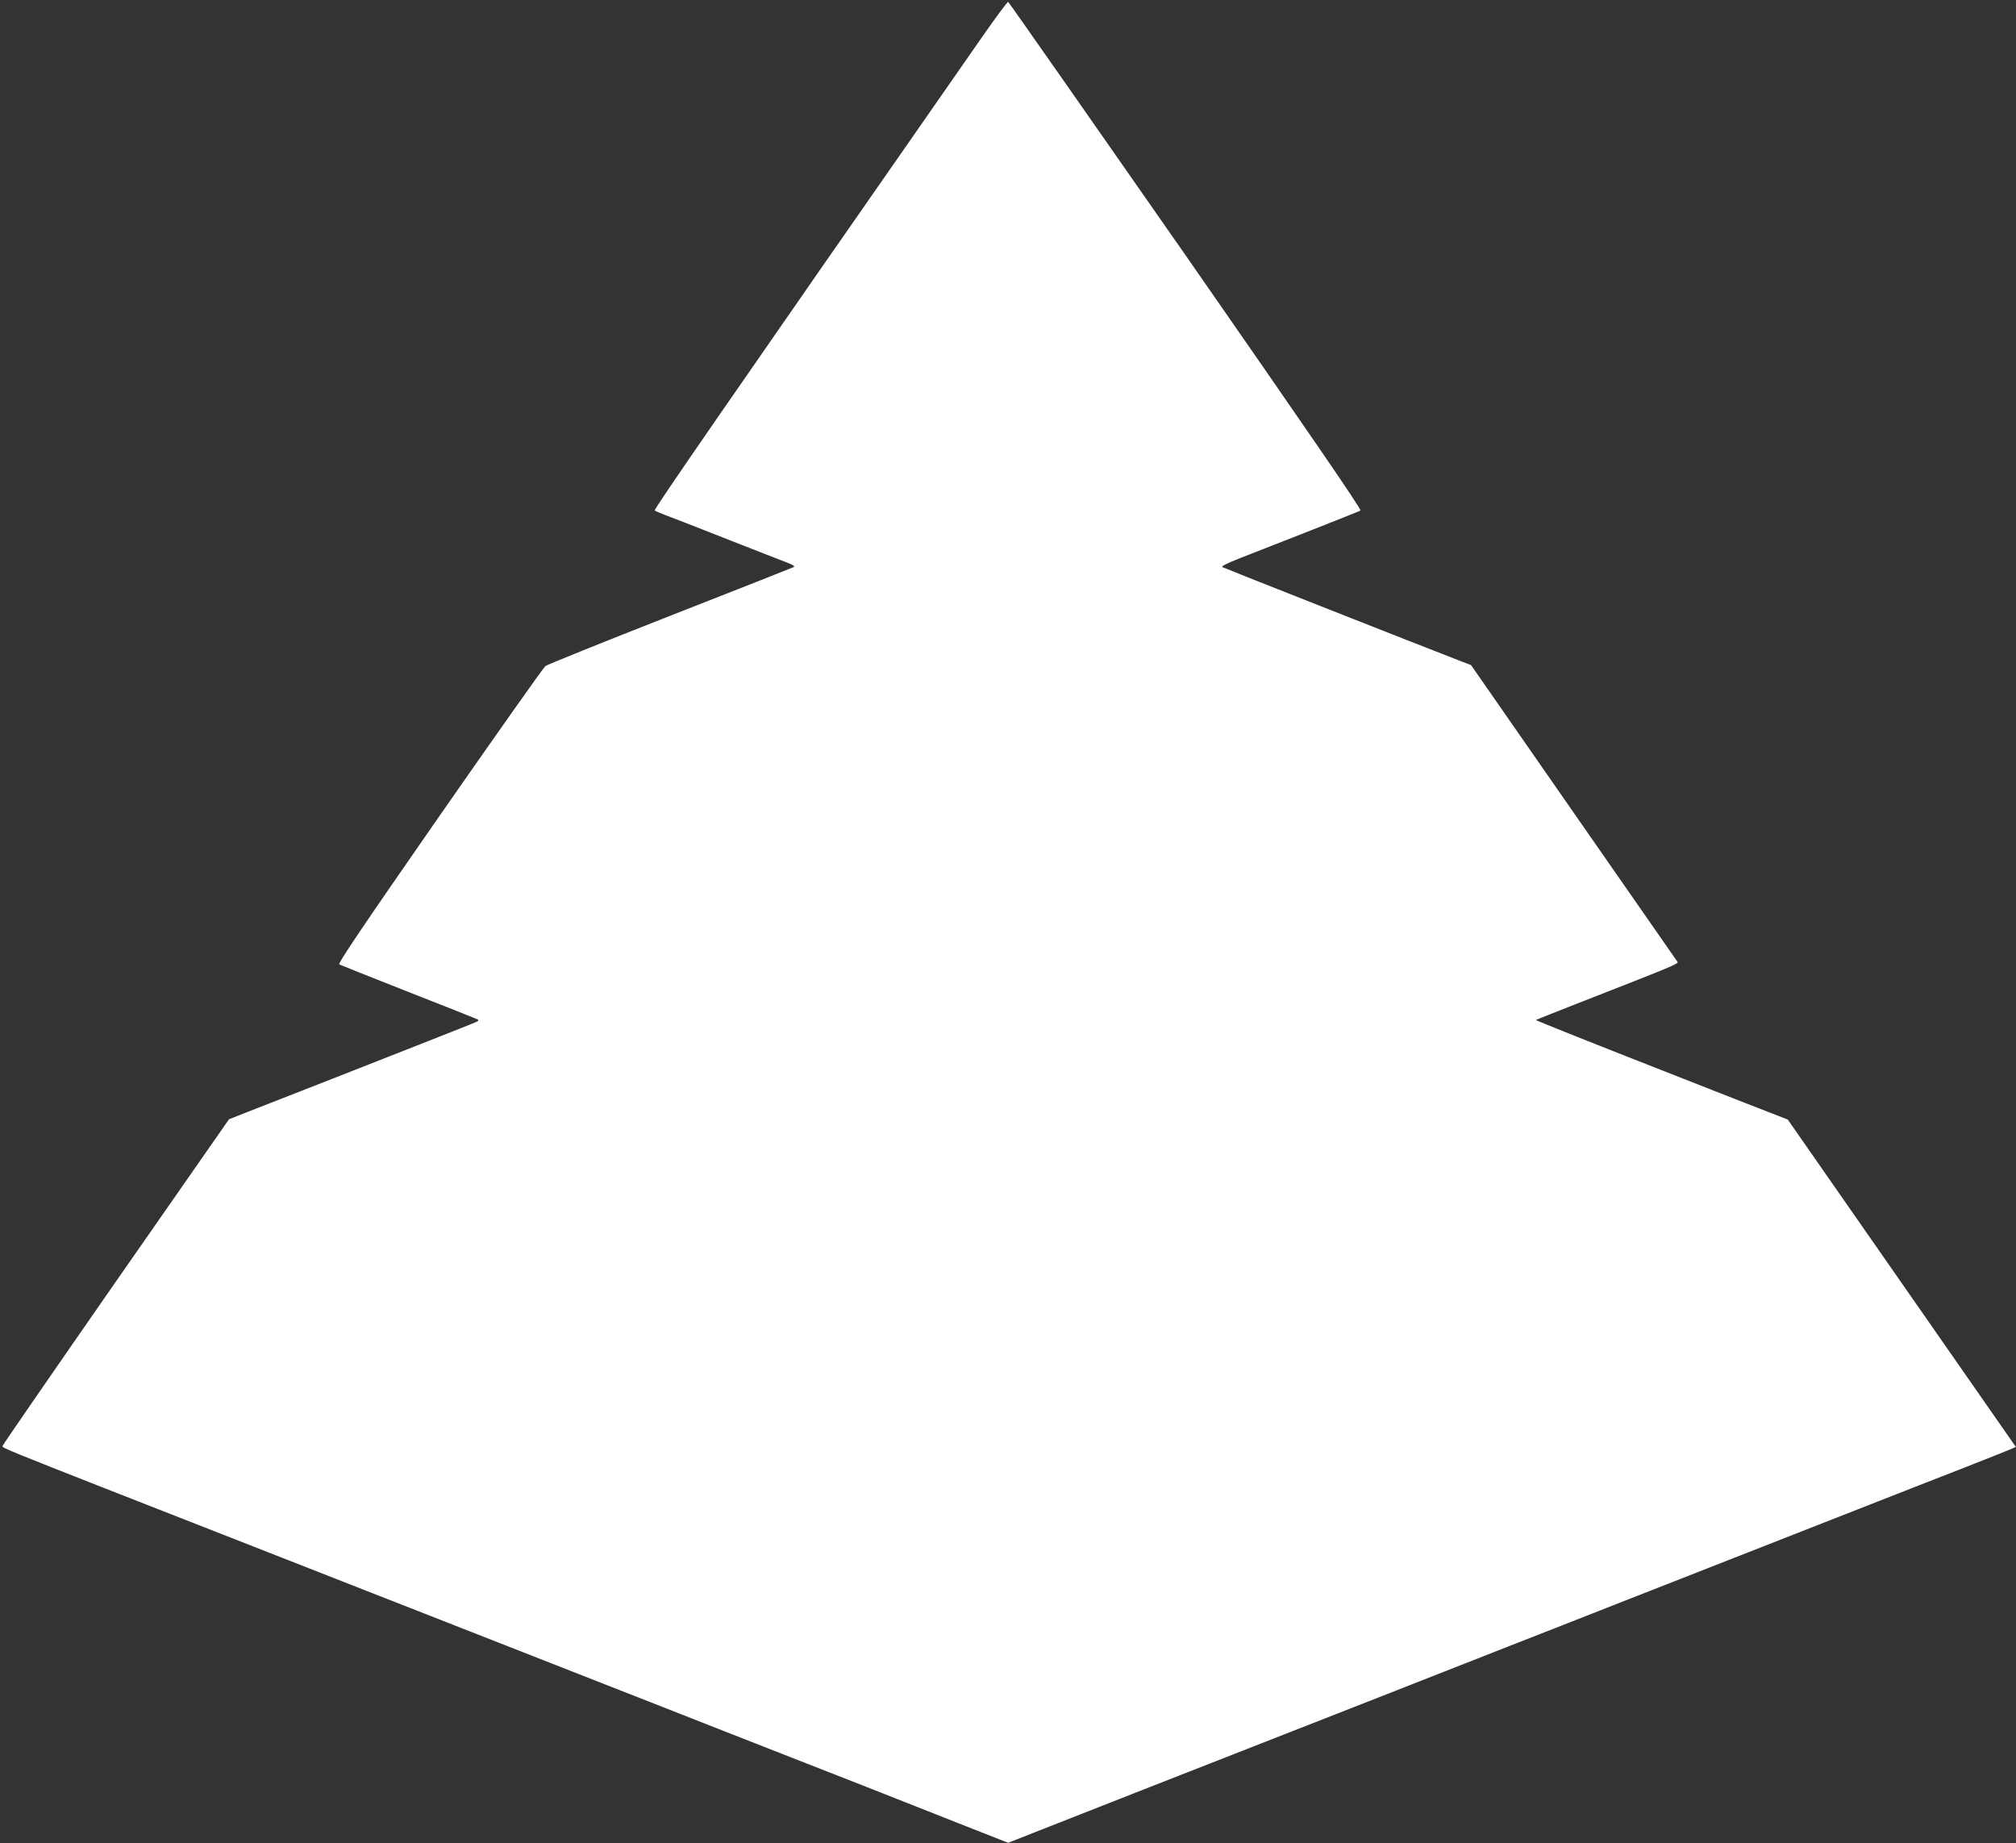 <?xml version="1.0" standalone="no"?>
<!DOCTYPE svg PUBLIC "-//W3C//DTD SVG 20010904//EN"
 "http://www.w3.org/TR/2001/REC-SVG-20010904/DTD/svg10.dtd">
<svg version="1.0" xmlns="http://www.w3.org/2000/svg"
 width="1280pt" height="1170pt" viewBox="0 0 1280 1170"
 preserveAspectRatio="xMidYMid meet">
<rect x="0" y="0" width="1280" height="1170" fill="#333333" stroke="none"/>
<g transform="translate(0,1170) scale(0.1,-0.1)"
fill="#ffffff" stroke="none">
<path d="M6248 11483 c-1655 -2375 -2098 -3017 -2091 -3023 4 -4 33 -17 63
-28 30 -11 206 -79 390 -152 184 -72 359 -141 389 -152 37 -14 50 -23 40 -28
-8 -4 -360 -143 -784 -309 -423 -166 -780 -310 -792 -319 -12 -9 -315 -438
-673 -952 -483 -695 -646 -936 -636 -942 8 -4 204 -82 437 -174 233 -91 431
-170 439 -174 12 -7 10 -10 -10 -19 -29 -13 -477 -189 -915 -361 -170 -66
-387 -151 -481 -188 l-170 -67 -720 -1033 c-395 -568 -719 -1037 -719 -1043 0
-10 73 -40 690 -282 645 -253 845 -331 1090 -427 143 -56 375 -147 515 -202
140 -55 356 -139 480 -188 332 -130 754 -296 1020 -400 129 -51 359 -141 510
-200 151 -60 392 -154 535 -210 473 -185 846 -331 1198 -471 l348 -137 177 70
c97 38 404 159 682 268 1478 579 1810 709 2295 900 292 114 645 253 785 308
140 55 370 145 510 200 140 55 370 145 510 200 140 55 372 146 515 202 143 56
397 156 565 221 168 66 317 125 332 132 l27 12 -724 1039 -724 1039 -123 48
c-68 26 -285 111 -483 189 -611 239 -996 393 -993 395 2 2 120 49 263 105 607
237 645 253 636 264 -4 6 -301 433 -660 948 l-651 936 -78 30 c-223 86 -1489
585 -1501 592 -9 5 31 25 115 58 71 28 268 105 439 172 170 67 316 125 323
129 9 5 -320 484 -1108 1617 -617 885 -1125 1610 -1129 1612 -5 1 -73 -91
-153 -205z"/>
</g>
</svg>
